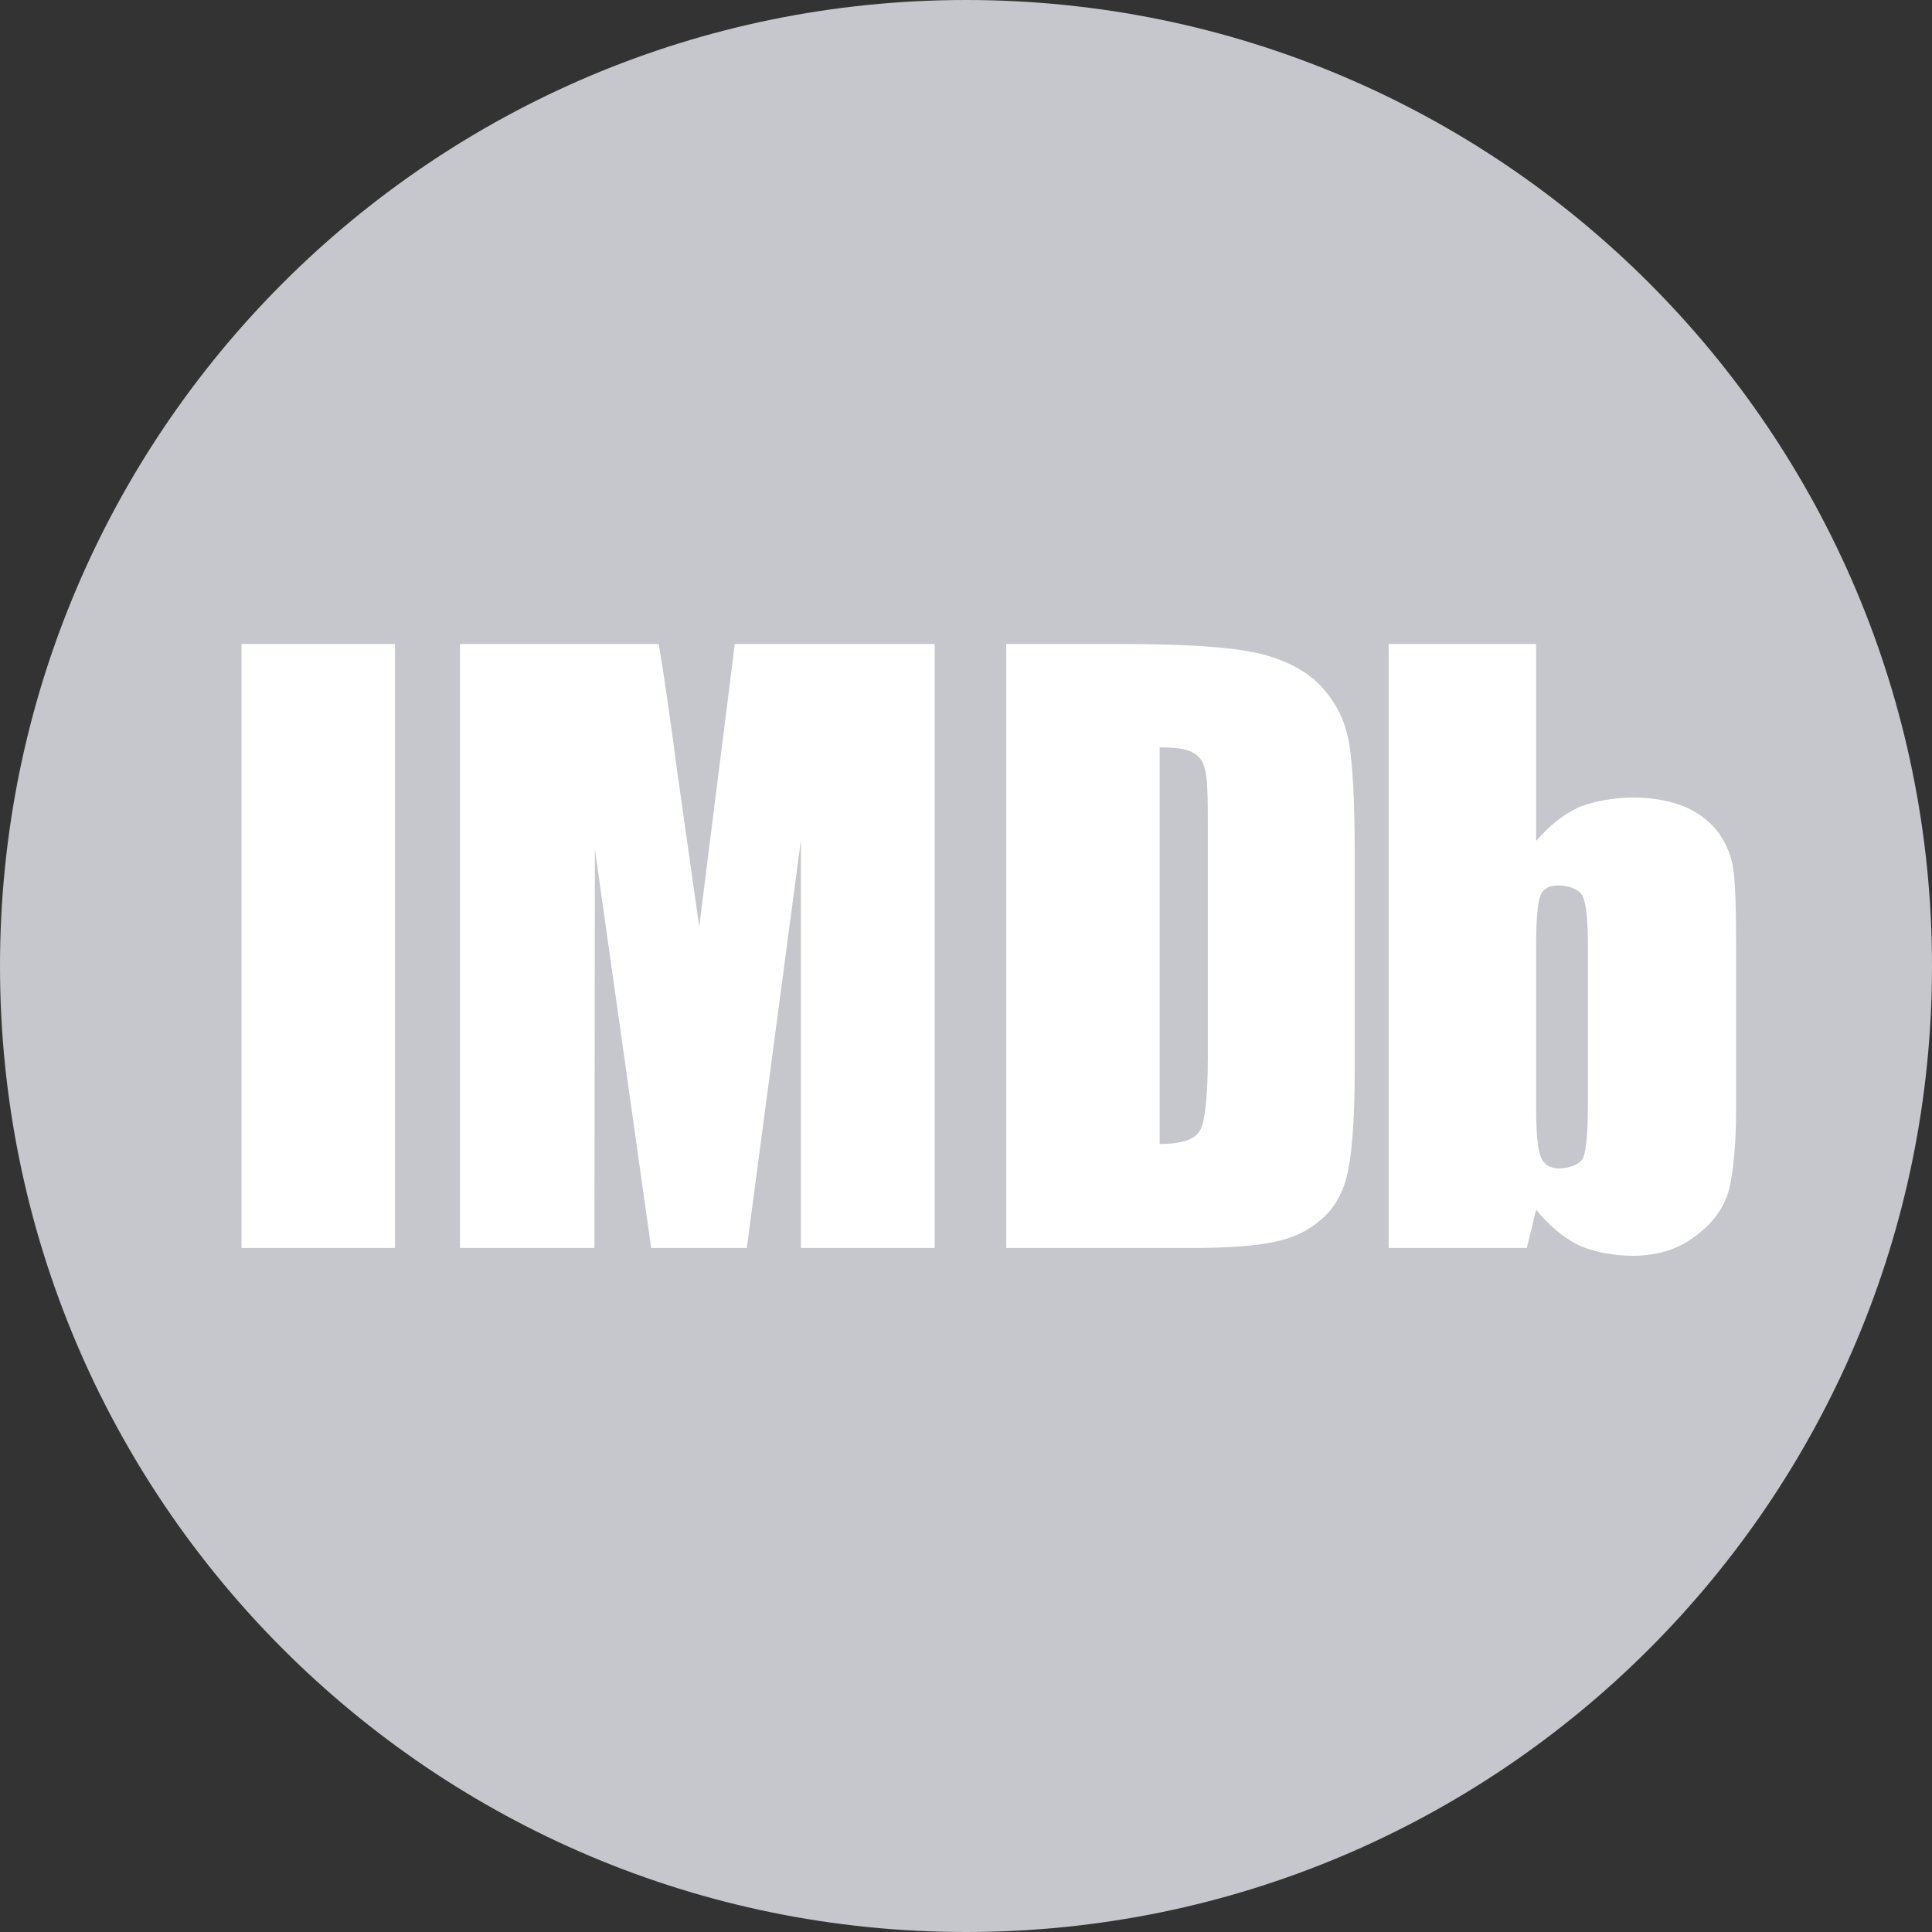 <?xml version="1.0" encoding="UTF-8" standalone="no"?>
<svg width="24px" height="24px" viewBox="0 0 24 24" version="1.1" xmlns="http://www.w3.org/2000/svg" xmlns:xlink="http://www.w3.org/1999/xlink">
    <rect x="0" y="0" width="24" height="24" fill="#333333" stroke="none"/>
    <!-- Generator: Sketch 3.8.2 (29753) - http://www.bohemiancoding.com/sketch -->
    <title>Group 2</title>
    <desc>Created with Sketch.</desc>
    <defs></defs>
    <g id="Page-1" stroke="none" stroke-width="1" fill="none" fill-rule="evenodd">
        <g id="Group-2">
            <path d="M12,0 C5.373,0 0,5.373 0,12 C0,18.627 5.373,24 12,24 C18.627,24 24,18.627 24,12 C24,5.373 18.627,0 12,0 L12,0 Z" id="Shape" fill="#C6C7CC"></path>
            <g id="Group" transform="translate(3, 8)" fill="#FFFFFF">
                <polygon id="Fill-4" points="0 7.503 1.907 7.503 1.907 0 0 0"></polygon>
                <path d="M6.128,0 L5.686,3.51 L5.415,1.603 C5.334,0.988 5.259,0.456 5.184,0 L2.714,0 L2.714,7.503 L4.384,7.503 L4.39,2.549 L5.089,7.503 L6.277,7.503 L6.949,2.438 L6.949,7.503 L8.611,7.503 L8.611,0 L6.128,0" id="Fill-5"></path>
                <path d="M11.828,1.354 C11.902,1.396 11.95,1.464 11.969,1.561 C11.998,1.658 12.004,1.879 12.004,2.218 L12.004,5.127 C12.004,5.624 11.969,5.928 11.909,6.039 C11.848,6.156 11.678,6.211 11.406,6.211 L11.406,1.284 C11.61,1.284 11.752,1.306 11.828,1.354 L11.828,1.354 Z M11.806,7.503 C12.261,7.503 12.608,7.476 12.832,7.427 C13.062,7.379 13.252,7.289 13.402,7.157 C13.557,7.033 13.666,6.854 13.727,6.626 C13.788,6.398 13.829,5.948 13.829,5.279 L13.829,2.646 C13.829,1.935 13.802,1.457 13.755,1.216 C13.714,0.974 13.611,0.753 13.442,0.56 C13.272,0.359 13.022,0.221 12.696,0.131 C12.376,0.048 11.841,0 10.925,0 L9.5,0 L9.5,7.503 L11.806,7.503 L11.806,7.503 Z" id="Fill-6"></path>
                <path d="M16.726,5.686 C16.726,6.045 16.706,6.273 16.672,6.37 C16.639,6.466 16.483,6.515 16.367,6.515 C16.259,6.515 16.177,6.466 16.143,6.377 C16.102,6.287 16.082,6.073 16.082,5.742 L16.082,3.758 C16.082,3.419 16.102,3.206 16.136,3.123 C16.17,3.04 16.245,2.999 16.354,2.999 C16.469,2.999 16.625,3.04 16.665,3.144 C16.706,3.24 16.726,3.448 16.726,3.758 L16.726,5.686 L16.726,5.686 Z M14.25,0 L14.25,7.503 L15.967,7.503 L16.082,7.027 C16.238,7.219 16.408,7.365 16.598,7.462 C16.78,7.552 17.059,7.6 17.276,7.6 C17.581,7.6 17.84,7.524 18.057,7.358 C18.274,7.199 18.416,7.006 18.477,6.785 C18.531,6.564 18.566,6.232 18.566,5.782 L18.566,3.676 C18.566,3.227 18.552,2.929 18.531,2.791 C18.511,2.653 18.457,2.508 18.362,2.363 C18.26,2.218 18.118,2.107 17.935,2.024 C17.751,1.948 17.534,1.907 17.276,1.907 C17.059,1.907 16.78,1.955 16.591,2.037 C16.408,2.128 16.238,2.265 16.082,2.446 L16.082,0 L14.25,0 L14.25,0 Z" id="Fill-7"></path>
            </g>
        </g>
    </g>
</svg>